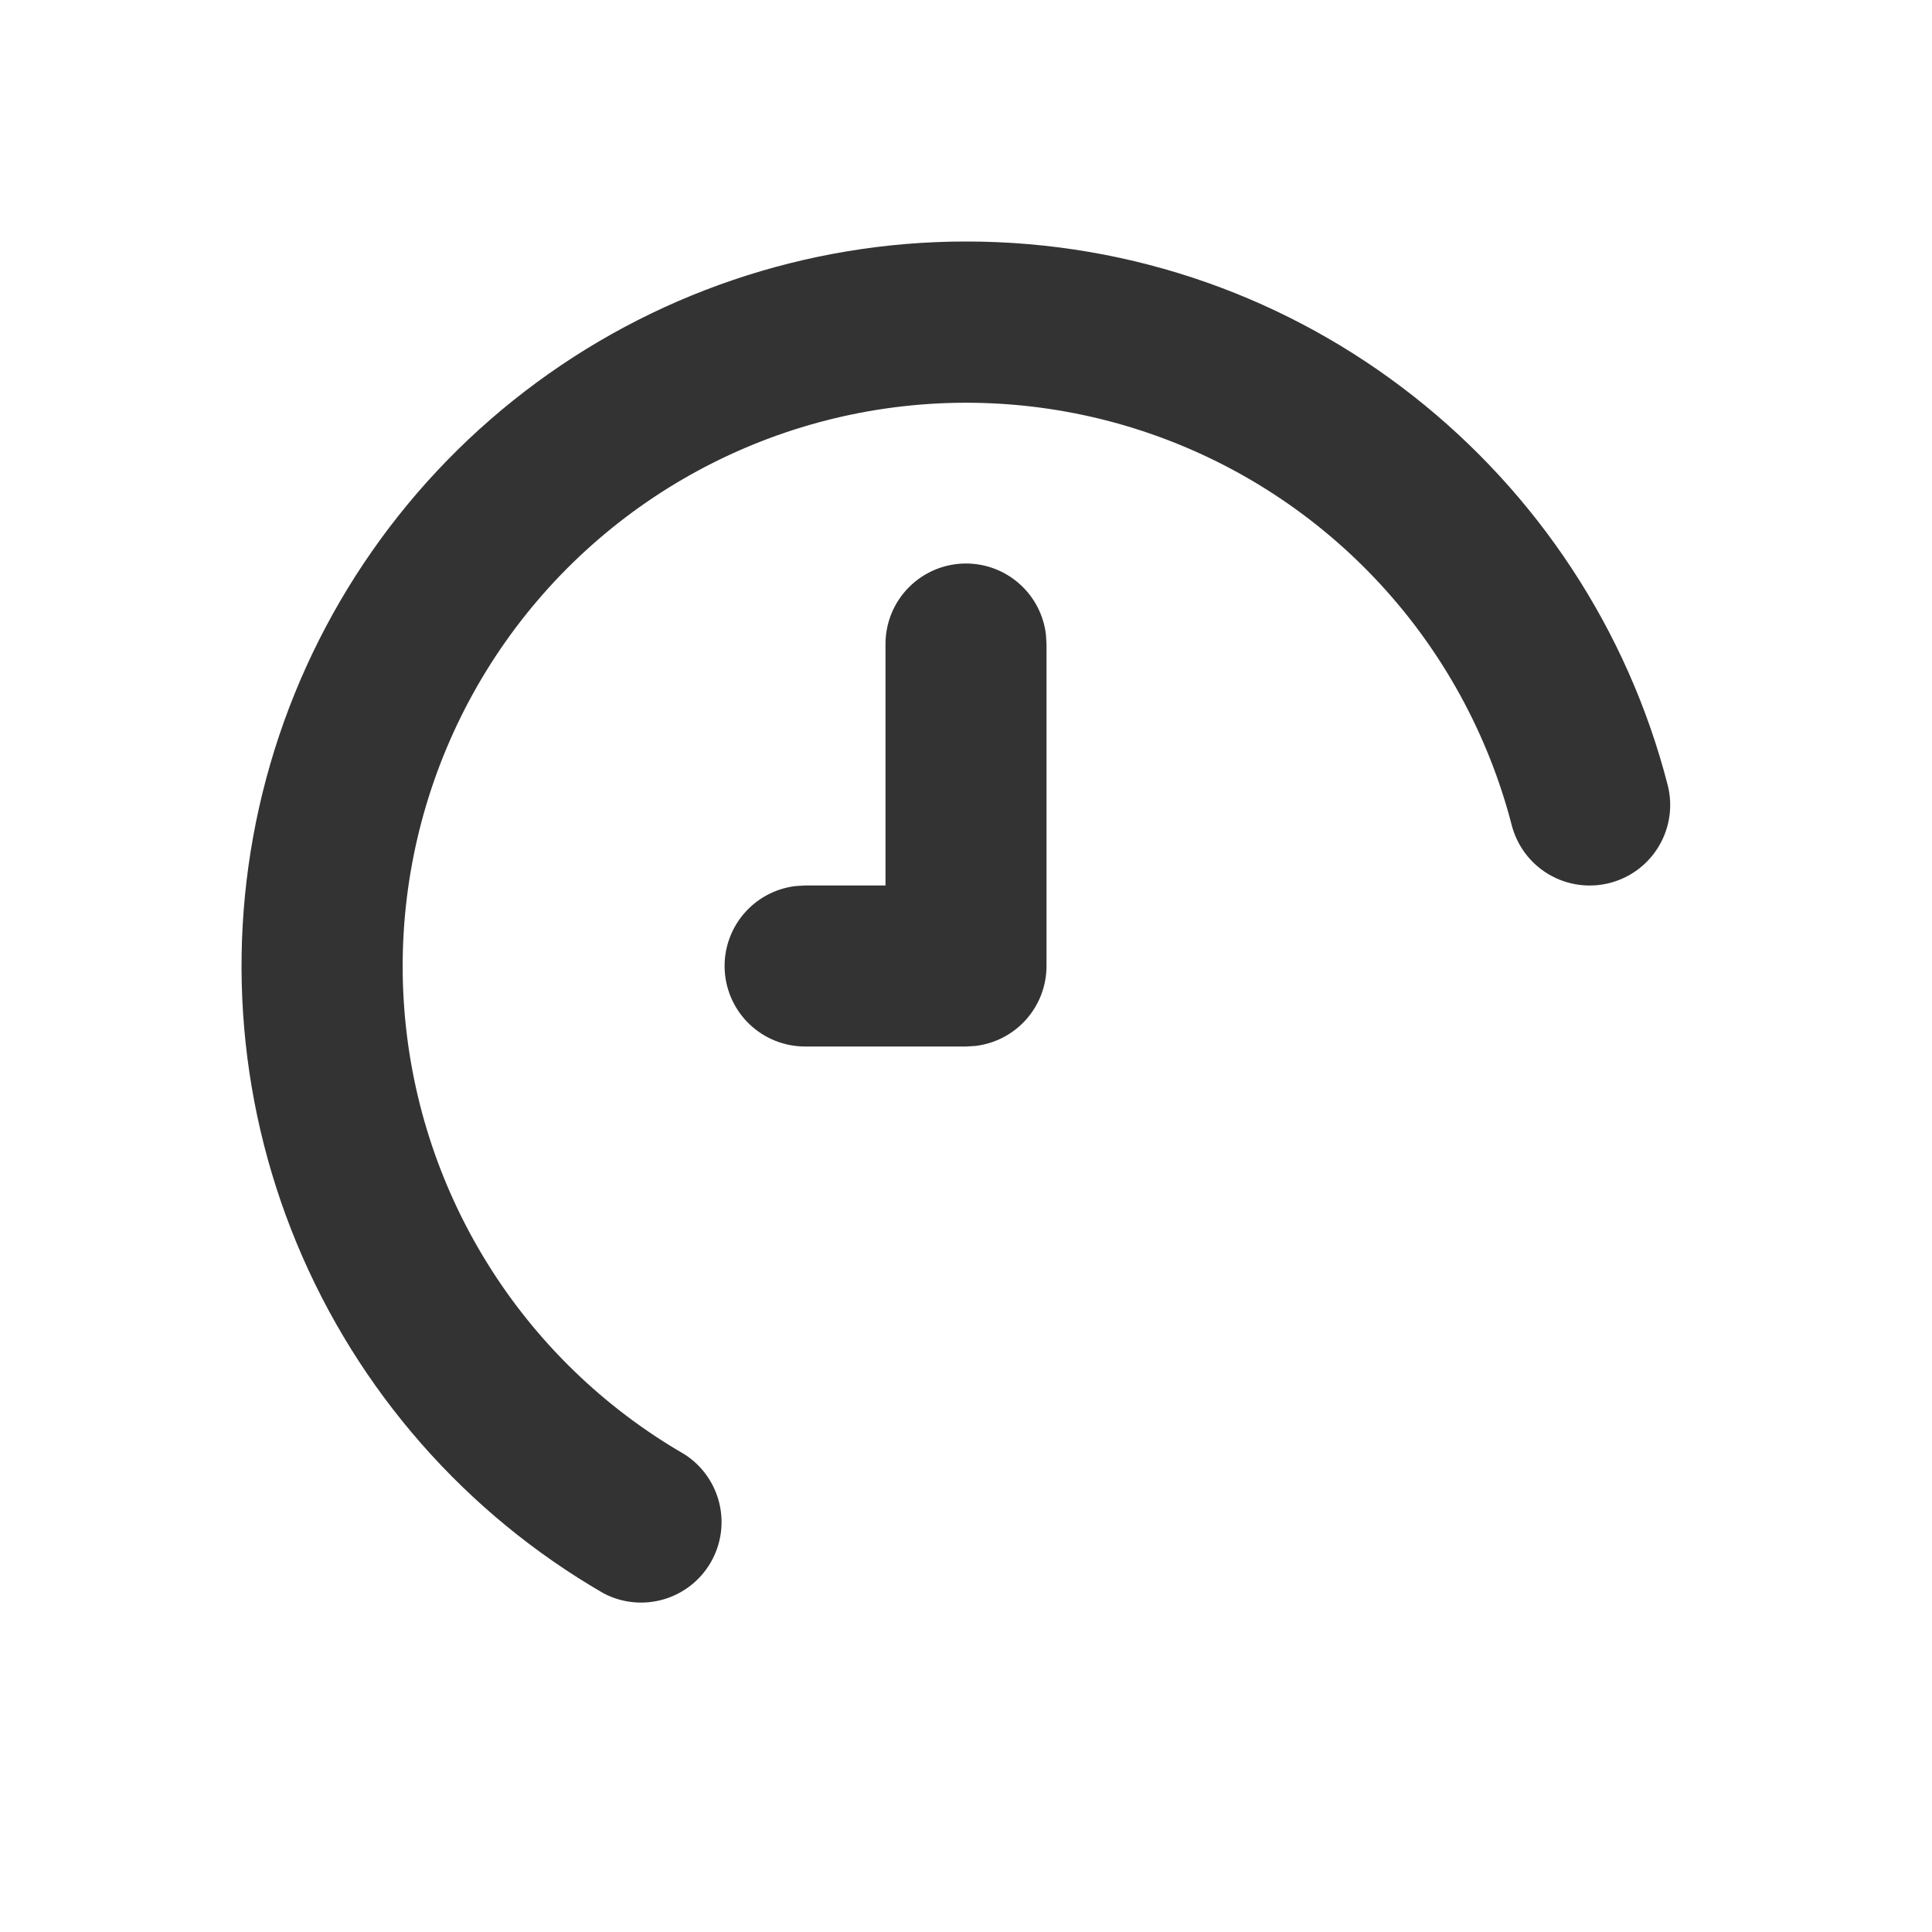 <svg preserveAspectRatio="none" width="100%" height="100%" overflow="visible" style="display: block;" viewBox="0 0 100 100" fill="none" xmlns="http://www.w3.org/2000/svg">
<g id="hours_line">
<g id="Vector">
</g>
<path id="Vector_2" d="M50 12.5C67.479 12.5 82.154 24.458 86.317 40.625C86.593 41.695 86.433 42.831 85.871 43.784C85.31 44.736 84.393 45.426 83.323 45.702C82.253 45.978 81.117 45.818 80.164 45.257C79.212 44.695 78.522 43.779 78.246 42.708C77.042 38.055 74.707 33.771 71.448 30.238C68.189 26.704 64.107 24.031 59.566 22.456C55.024 20.881 50.164 20.453 45.417 21.209C40.67 21.966 36.184 23.884 32.358 26.793C28.531 29.702 25.483 33.512 23.484 37.883C21.485 42.255 20.597 47.052 20.9 51.85C21.203 56.647 22.686 61.295 25.219 65.38C27.752 69.466 31.255 72.862 35.417 75.267C36.324 75.843 36.973 76.748 37.228 77.792C37.484 78.835 37.327 79.938 36.789 80.868C36.251 81.799 35.374 82.485 34.342 82.785C33.31 83.084 32.202 82.973 31.25 82.475C24.101 78.347 18.515 71.976 15.356 64.35C12.197 56.723 11.643 48.268 13.78 40.294C15.916 32.321 20.624 25.275 27.172 20.25C33.721 15.224 41.745 12.5 50 12.5ZM50 29.167C51.021 29.167 52.006 29.541 52.768 30.22C53.531 30.898 54.018 31.832 54.138 32.846L54.167 33.333V50C54.167 51.021 53.792 52.006 53.114 52.768C52.435 53.531 51.501 54.018 50.487 54.138L50 54.167H41.667C40.605 54.166 39.583 53.759 38.811 53.03C38.039 52.301 37.574 51.304 37.512 50.244C37.45 49.184 37.794 48.14 38.476 47.326C39.158 46.511 40.125 45.988 41.179 45.862L41.667 45.833H45.833V33.333C45.833 32.228 46.272 31.169 47.054 30.387C47.835 29.606 48.895 29.167 50 29.167Z" fill="#333333"/>
</g>
</svg>
